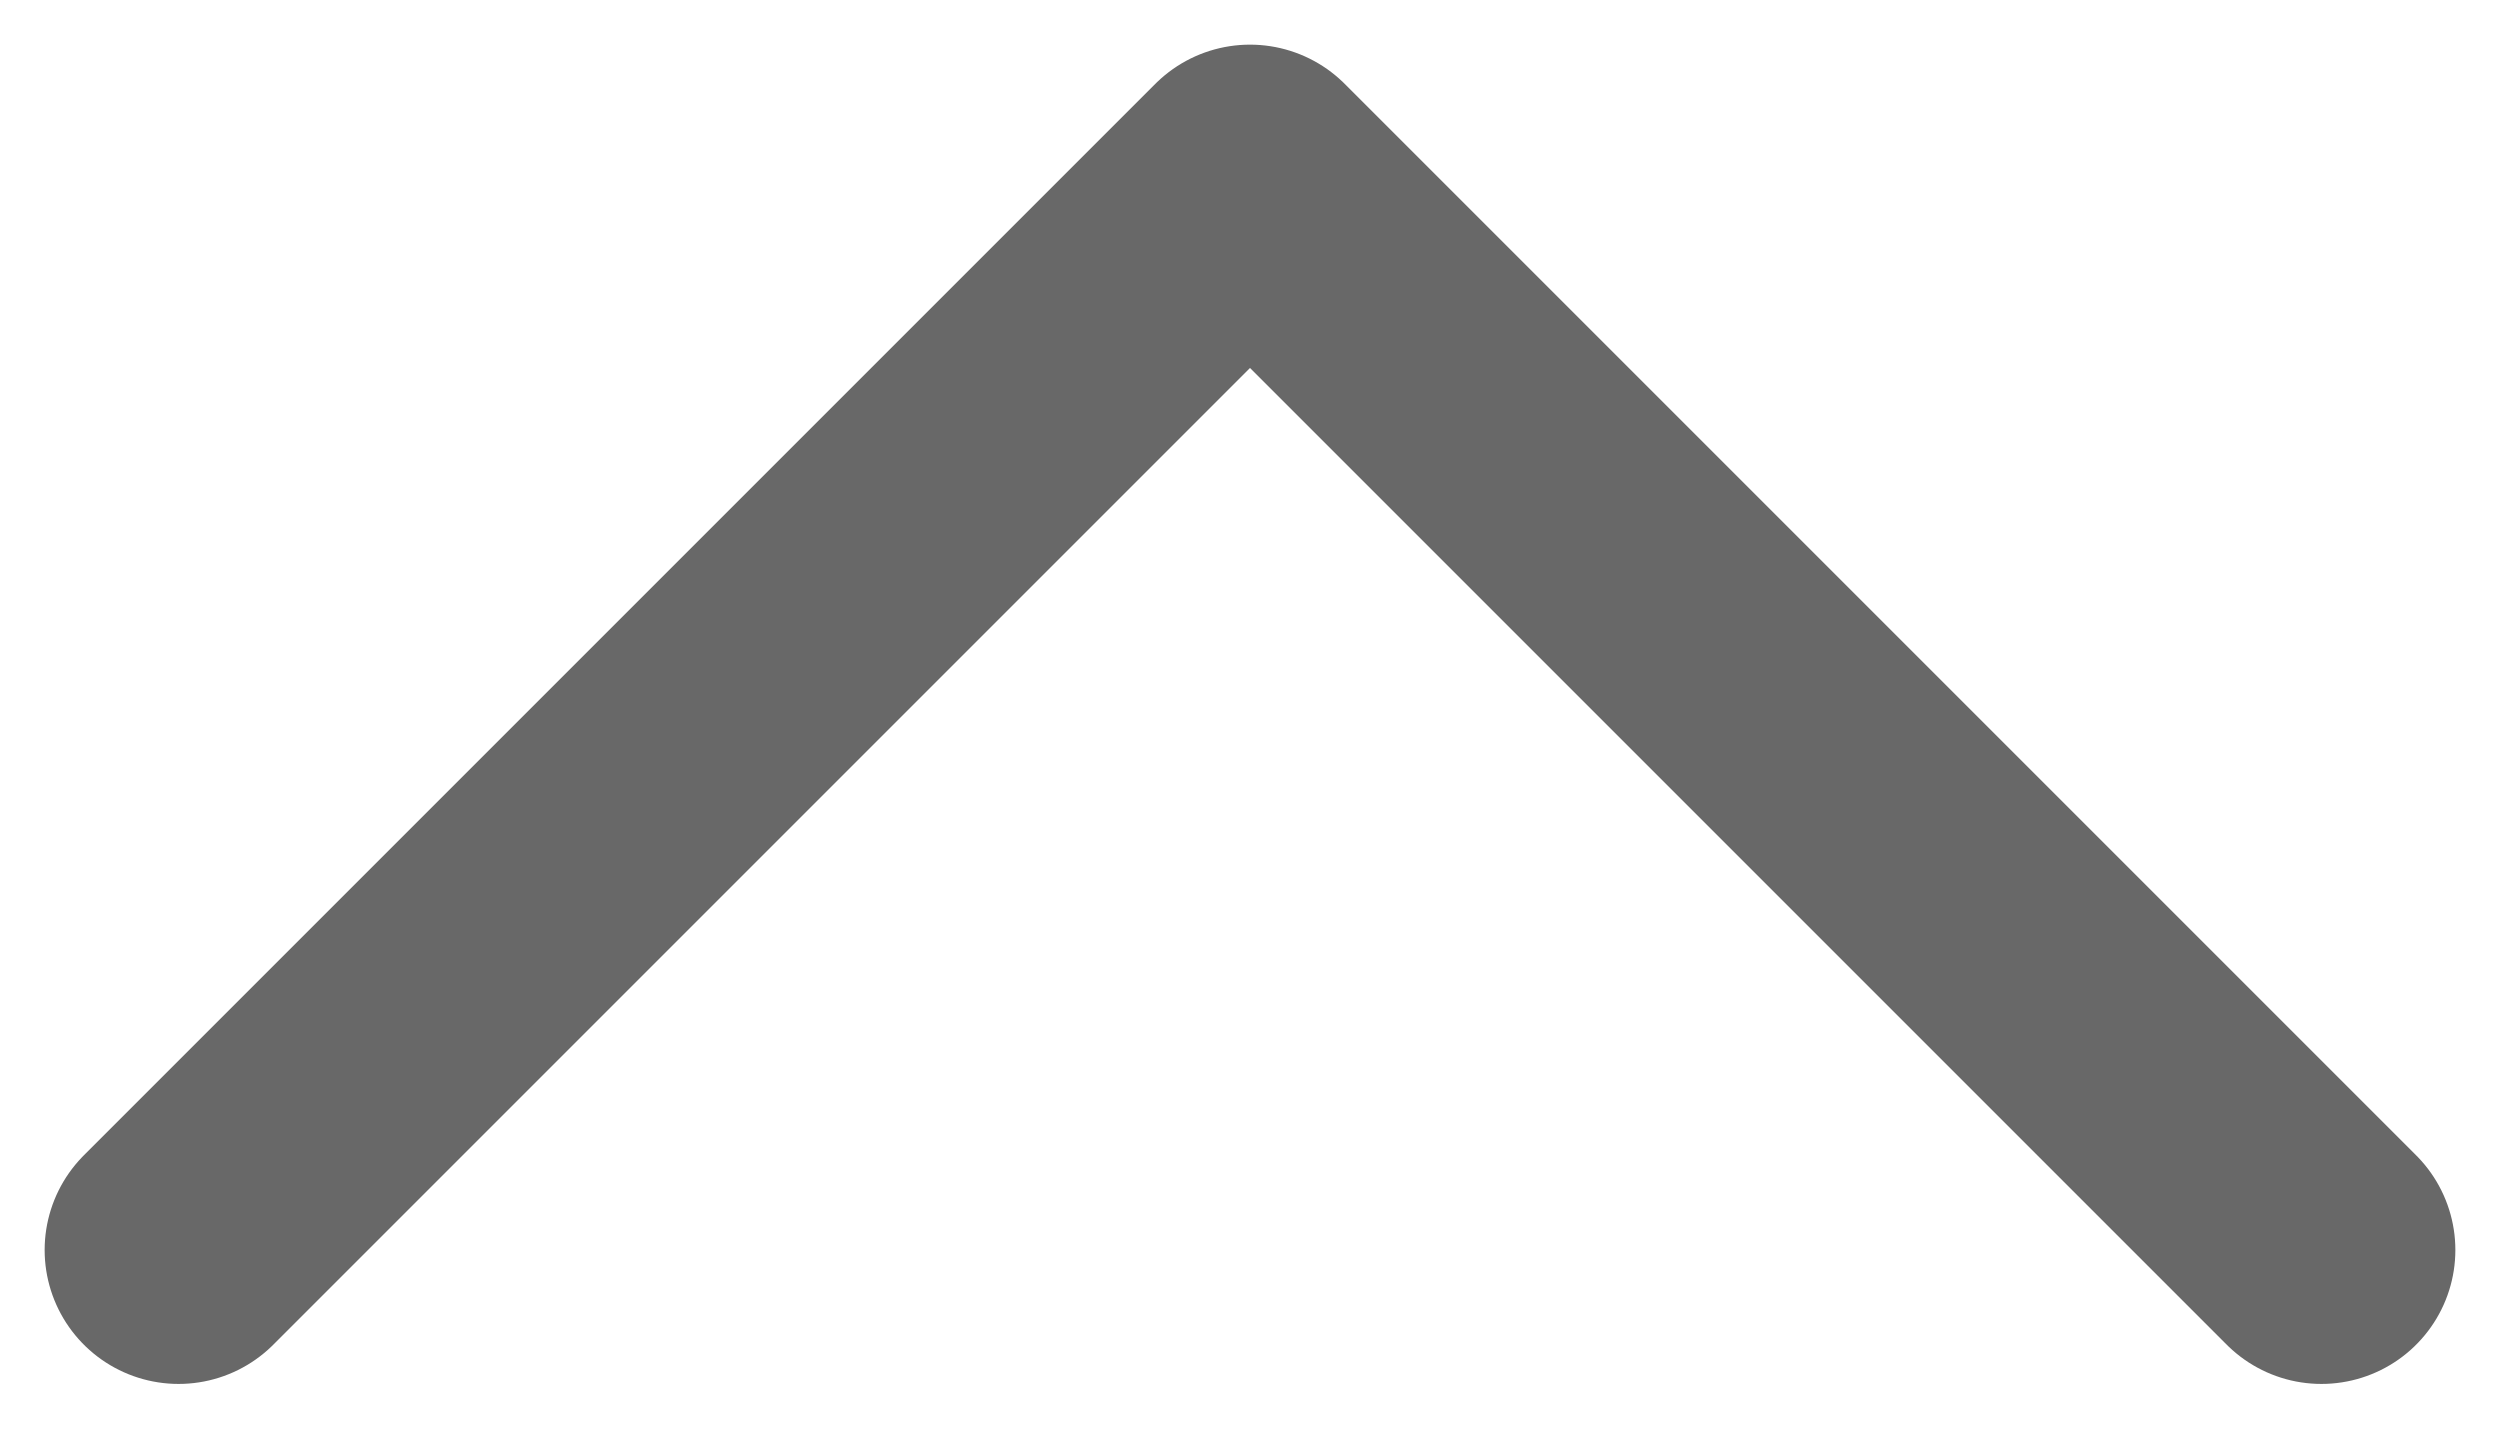 <?xml version="1.0" encoding="UTF-8"?> <svg xmlns="http://www.w3.org/2000/svg" width="14" height="8" viewBox="0 0 14 8" fill="none"> <path d="M13 7L7 1L1 7" stroke="#686868" stroke-width="1.5" stroke-linecap="round" stroke-linejoin="round"></path> </svg> 